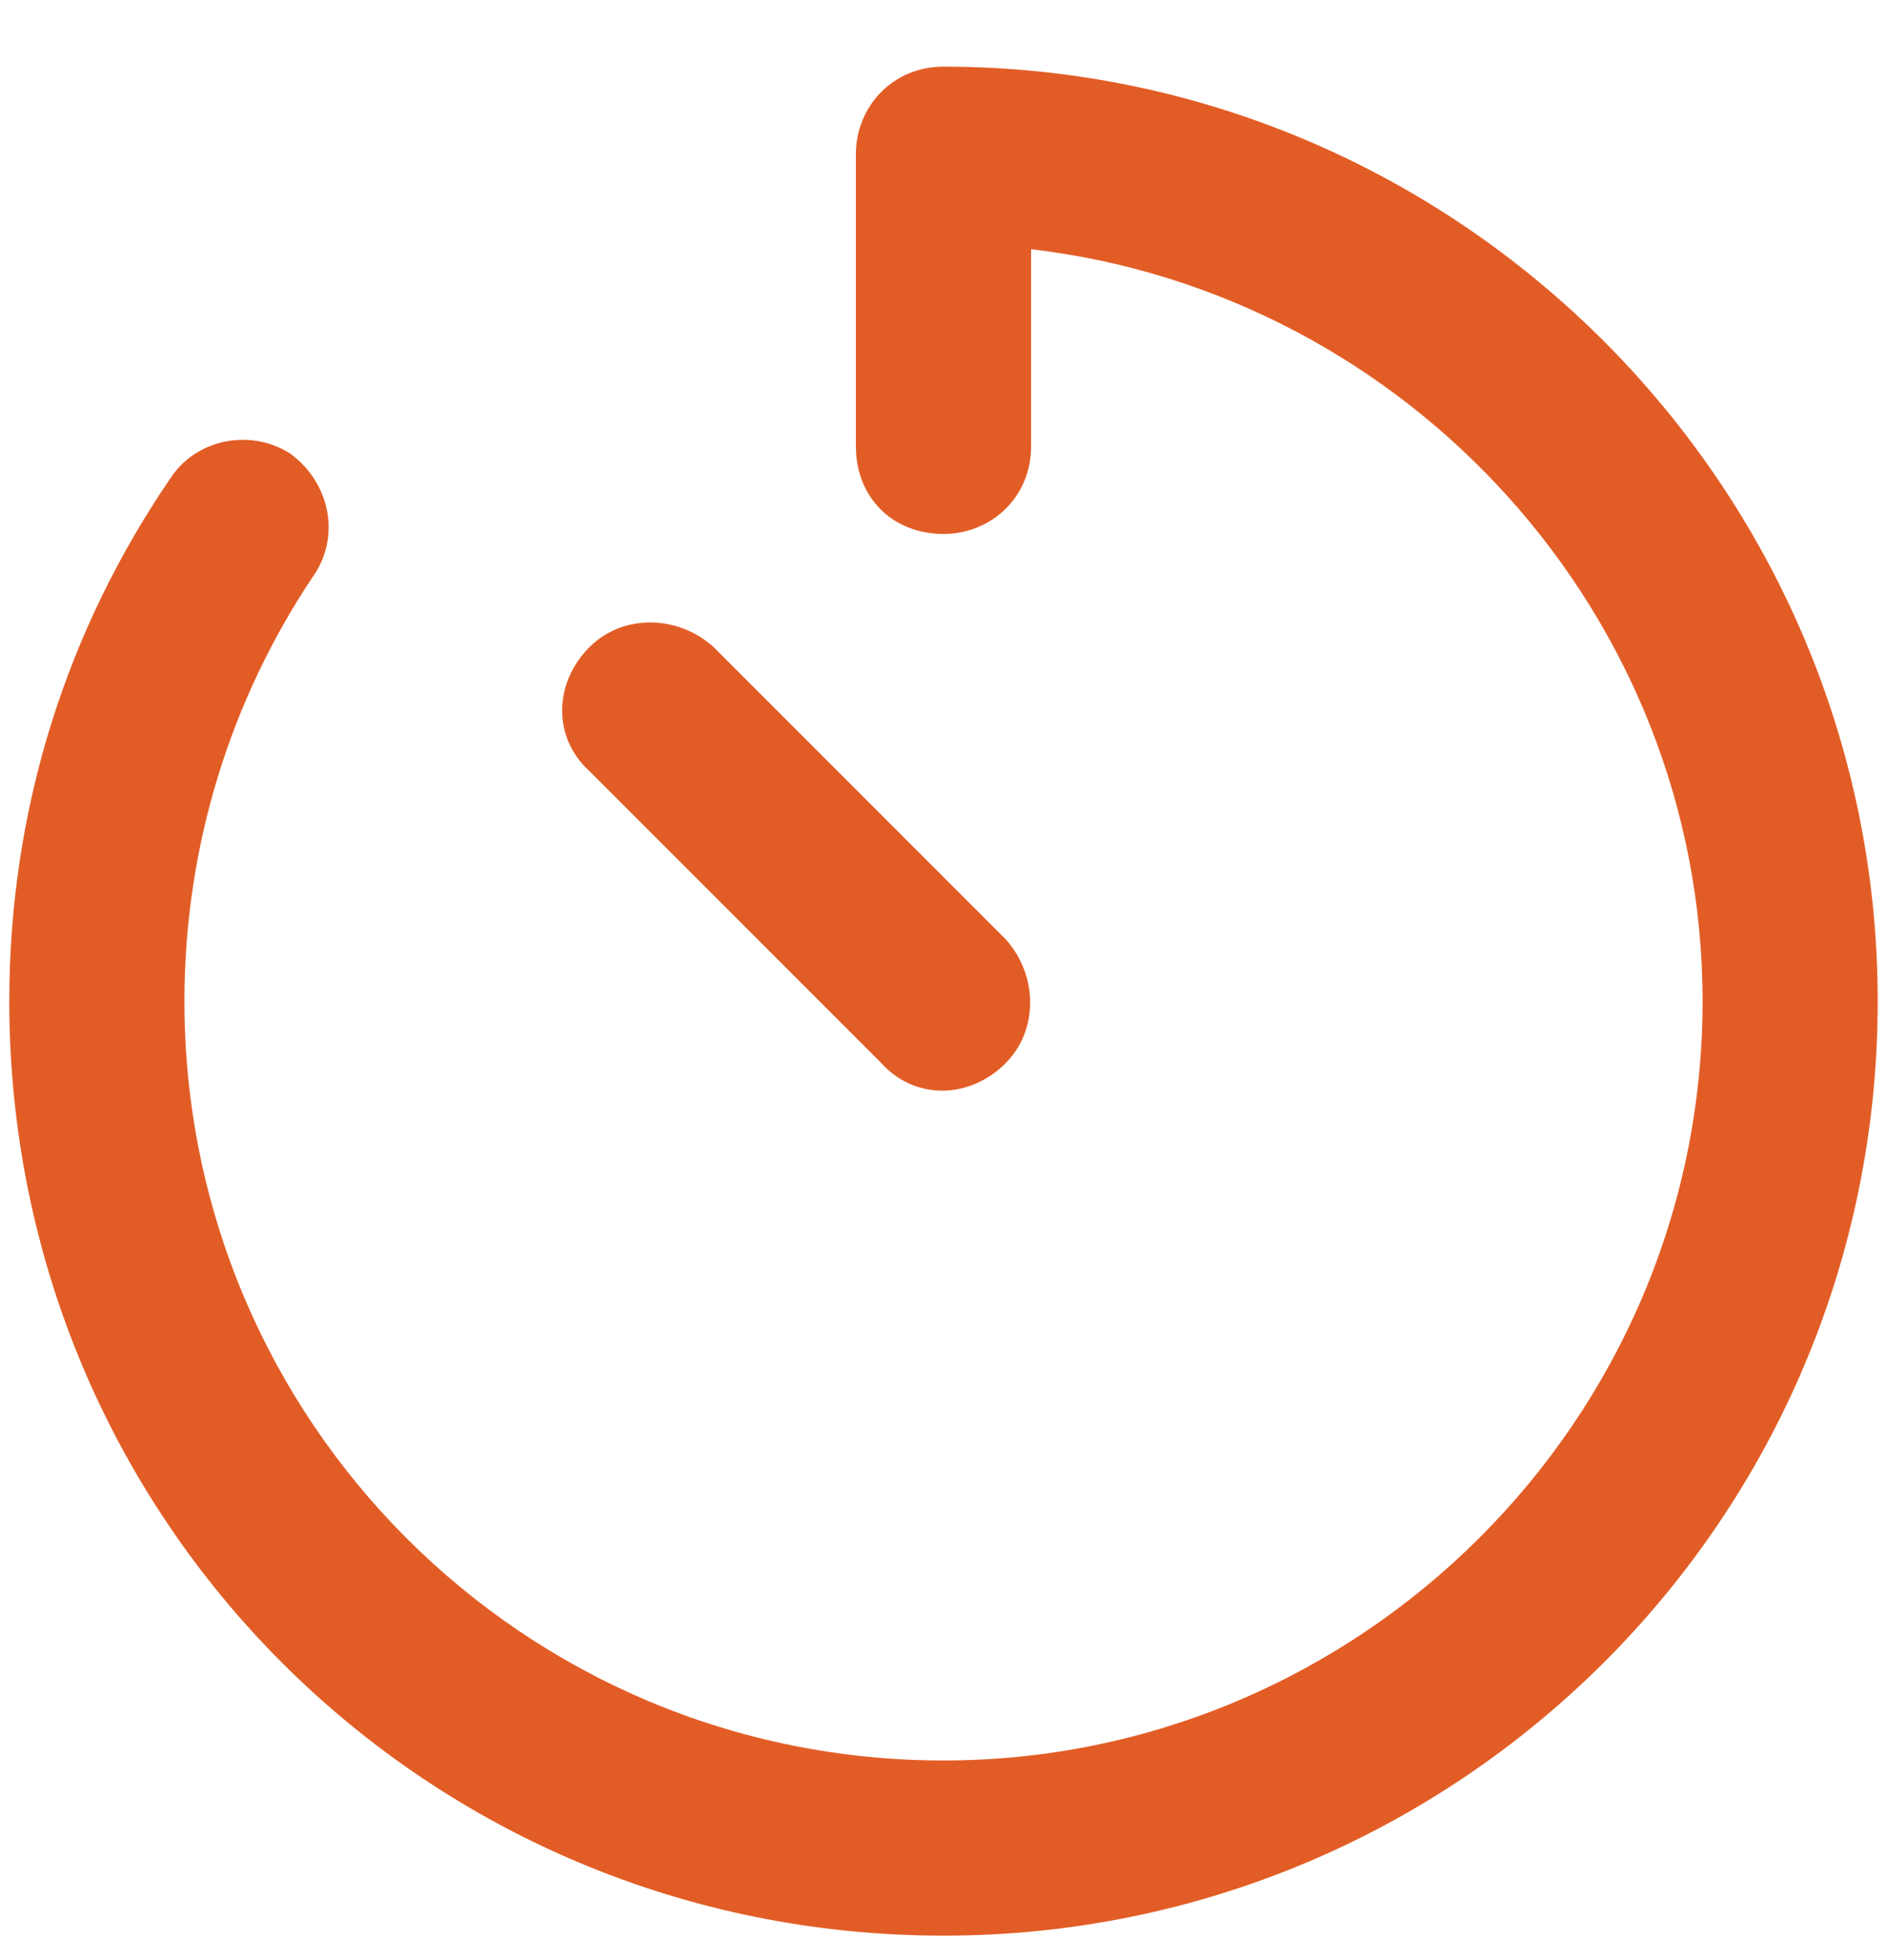 <?xml version="1.0" encoding="UTF-8"?> <svg xmlns="http://www.w3.org/2000/svg" width="26" height="27" viewBox="0 0 26 27" fill="none"><path d="M13 0.918C20.09 0.918 25.872 6.701 25.872 13.791C25.872 20.931 20.09 26.663 13 26.663C5.86 26.663 0.128 20.931 0.128 13.791C0.128 11.126 0.932 8.662 2.34 6.6C2.692 6.047 3.446 5.896 3.999 6.248C4.552 6.651 4.703 7.405 4.301 7.958C3.195 9.617 2.541 11.629 2.541 13.791C2.541 19.573 7.217 24.25 13 24.25C18.732 24.25 23.459 19.573 23.459 13.791C23.459 8.461 19.386 4.036 14.207 3.433V6.148C14.207 6.852 13.654 7.355 13 7.355C12.296 7.355 11.793 6.852 11.793 6.148V2.125C11.793 1.471 12.296 0.918 13 0.918ZM9.832 8.913L13.855 12.936C14.307 13.439 14.307 14.193 13.855 14.646C13.352 15.149 12.598 15.149 12.145 14.646L8.123 10.623C7.62 10.17 7.62 9.416 8.123 8.913C8.575 8.461 9.329 8.461 9.832 8.913Z" fill="#E25D26"></path></svg> 